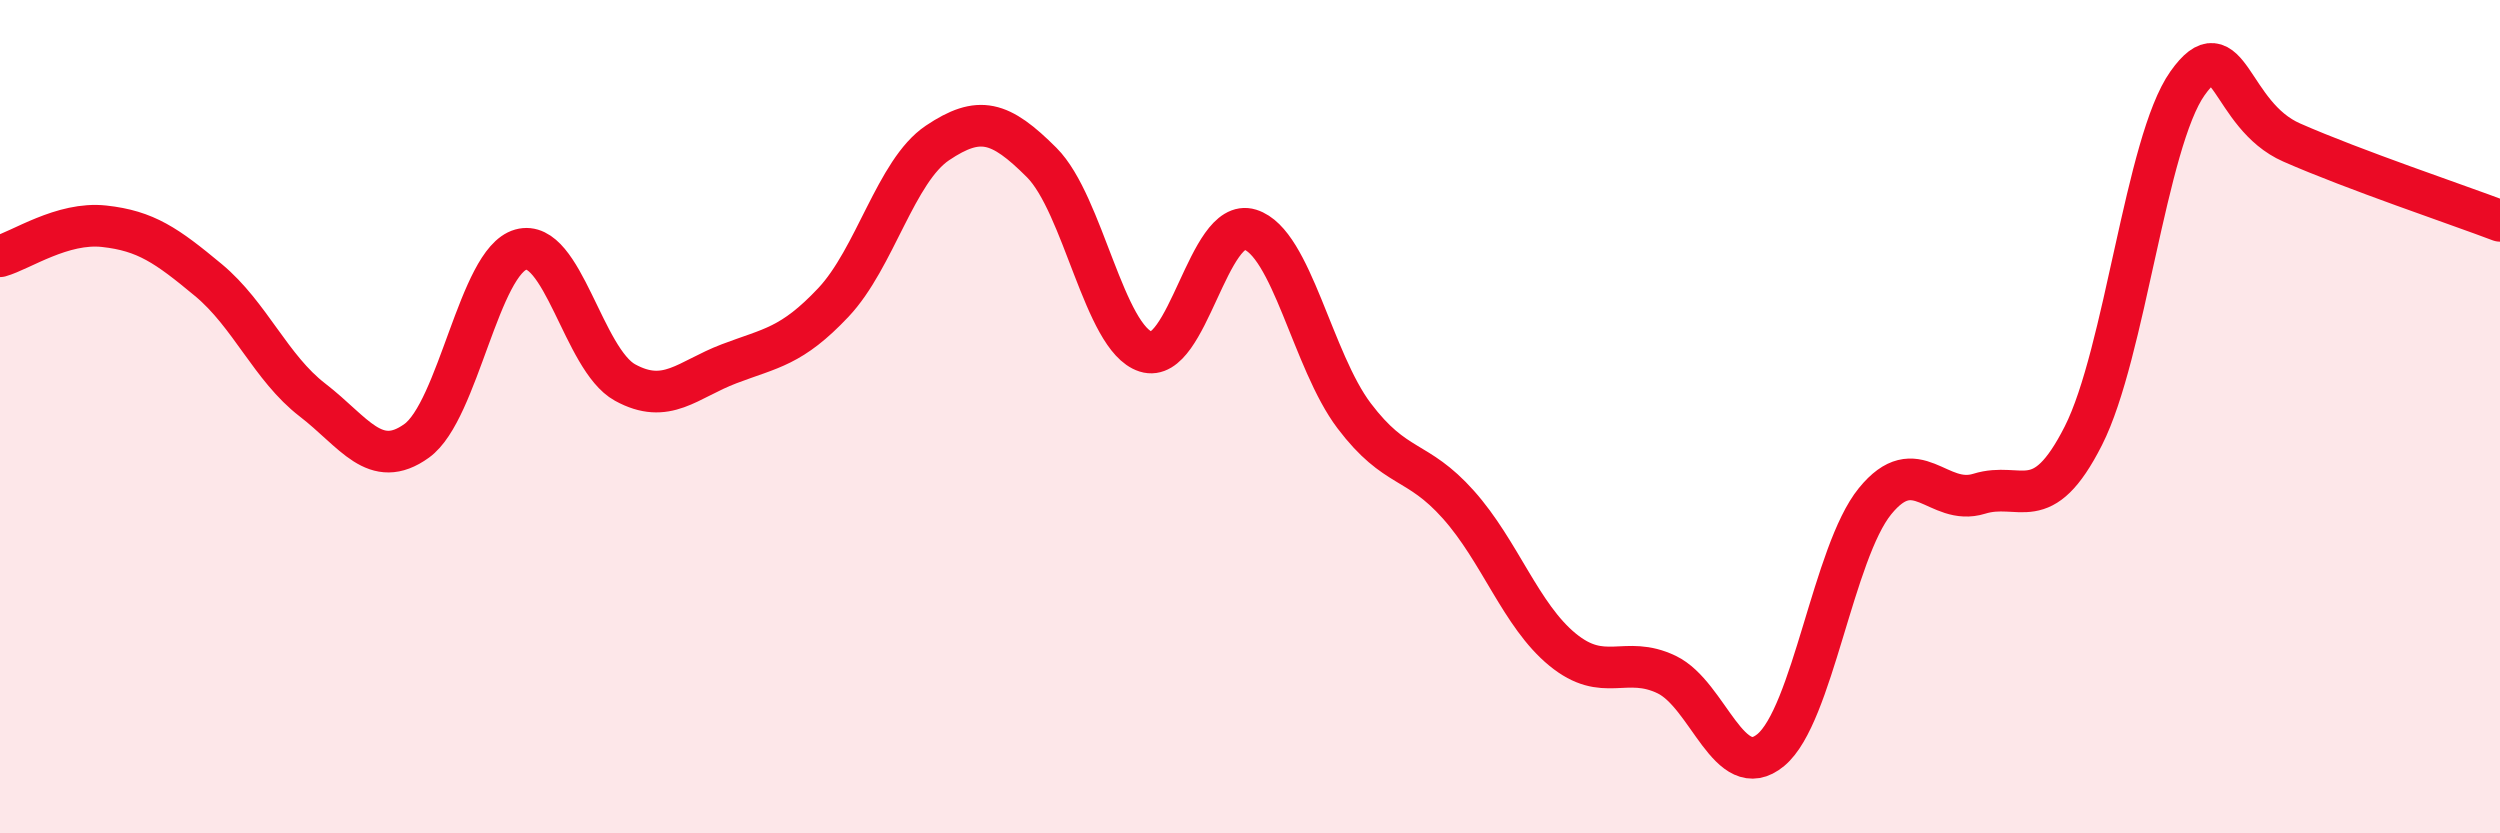 
    <svg width="60" height="20" viewBox="0 0 60 20" xmlns="http://www.w3.org/2000/svg">
      <path
        d="M 0,6.15 C 0.5,6.01 1.5,5.32 2.5,5.43 C 3.5,5.54 4,5.89 5,6.72 C 6,7.55 6.5,8.83 7.5,9.6 C 8.5,10.37 9,11.3 10,10.58 C 11,9.86 11.5,6.27 12.5,5.99 C 13.5,5.71 14,8.63 15,9.18 C 16,9.73 16.5,9.11 17.5,8.73 C 18.5,8.35 19,8.32 20,7.26 C 21,6.2 21.5,4.1 22.5,3.43 C 23.5,2.76 24,2.9 25,3.9 C 26,4.9 26.5,8.12 27.5,8.44 C 28.5,8.76 29,5.2 30,5.51 C 31,5.82 31.5,8.66 32.5,9.98 C 33.5,11.3 34,10.99 35,12.11 C 36,13.23 36.5,14.77 37.5,15.59 C 38.5,16.41 39,15.71 40,16.19 C 41,16.67 41.5,18.83 42.5,18 C 43.5,17.17 44,13.26 45,12.03 C 46,10.8 46.5,12.16 47.5,11.85 C 48.5,11.54 49,12.43 50,10.46 C 51,8.49 51.5,3.41 52.5,2 C 53.5,0.59 53.5,2.76 55,3.42 C 56.5,4.08 59,4.92 60,5.3L60 20L0 20Z"
        fill="#EB0A25"
        opacity="0.1"
        stroke-linecap="round"
        stroke-linejoin="round"
      />
      <path
        d="M 0,6.15 C 0.5,6.01 1.5,5.32 2.5,5.43 C 3.5,5.54 4,5.89 5,6.72 C 6,7.55 6.5,8.83 7.5,9.6 C 8.5,10.37 9,11.3 10,10.58 C 11,9.86 11.5,6.27 12.5,5.99 C 13.5,5.71 14,8.63 15,9.18 C 16,9.73 16.5,9.11 17.5,8.73 C 18.5,8.35 19,8.32 20,7.26 C 21,6.2 21.5,4.1 22.5,3.43 C 23.5,2.76 24,2.9 25,3.9 C 26,4.9 26.5,8.12 27.5,8.44 C 28.5,8.76 29,5.2 30,5.51 C 31,5.82 31.5,8.66 32.5,9.98 C 33.5,11.3 34,10.99 35,12.11 C 36,13.23 36.5,14.77 37.5,15.59 C 38.5,16.41 39,15.71 40,16.19 C 41,16.67 41.5,18.83 42.5,18 C 43.5,17.17 44,13.26 45,12.03 C 46,10.8 46.5,12.16 47.5,11.85 C 48.5,11.54 49,12.43 50,10.46 C 51,8.49 51.5,3.41 52.5,2 C 53.5,0.59 53.5,2.76 55,3.42 C 56.5,4.08 59,4.92 60,5.3"
        stroke="#EB0A25"
        stroke-width="1"
        fill="none"
        stroke-linecap="round"
        stroke-linejoin="round"
      />
    </svg>
  